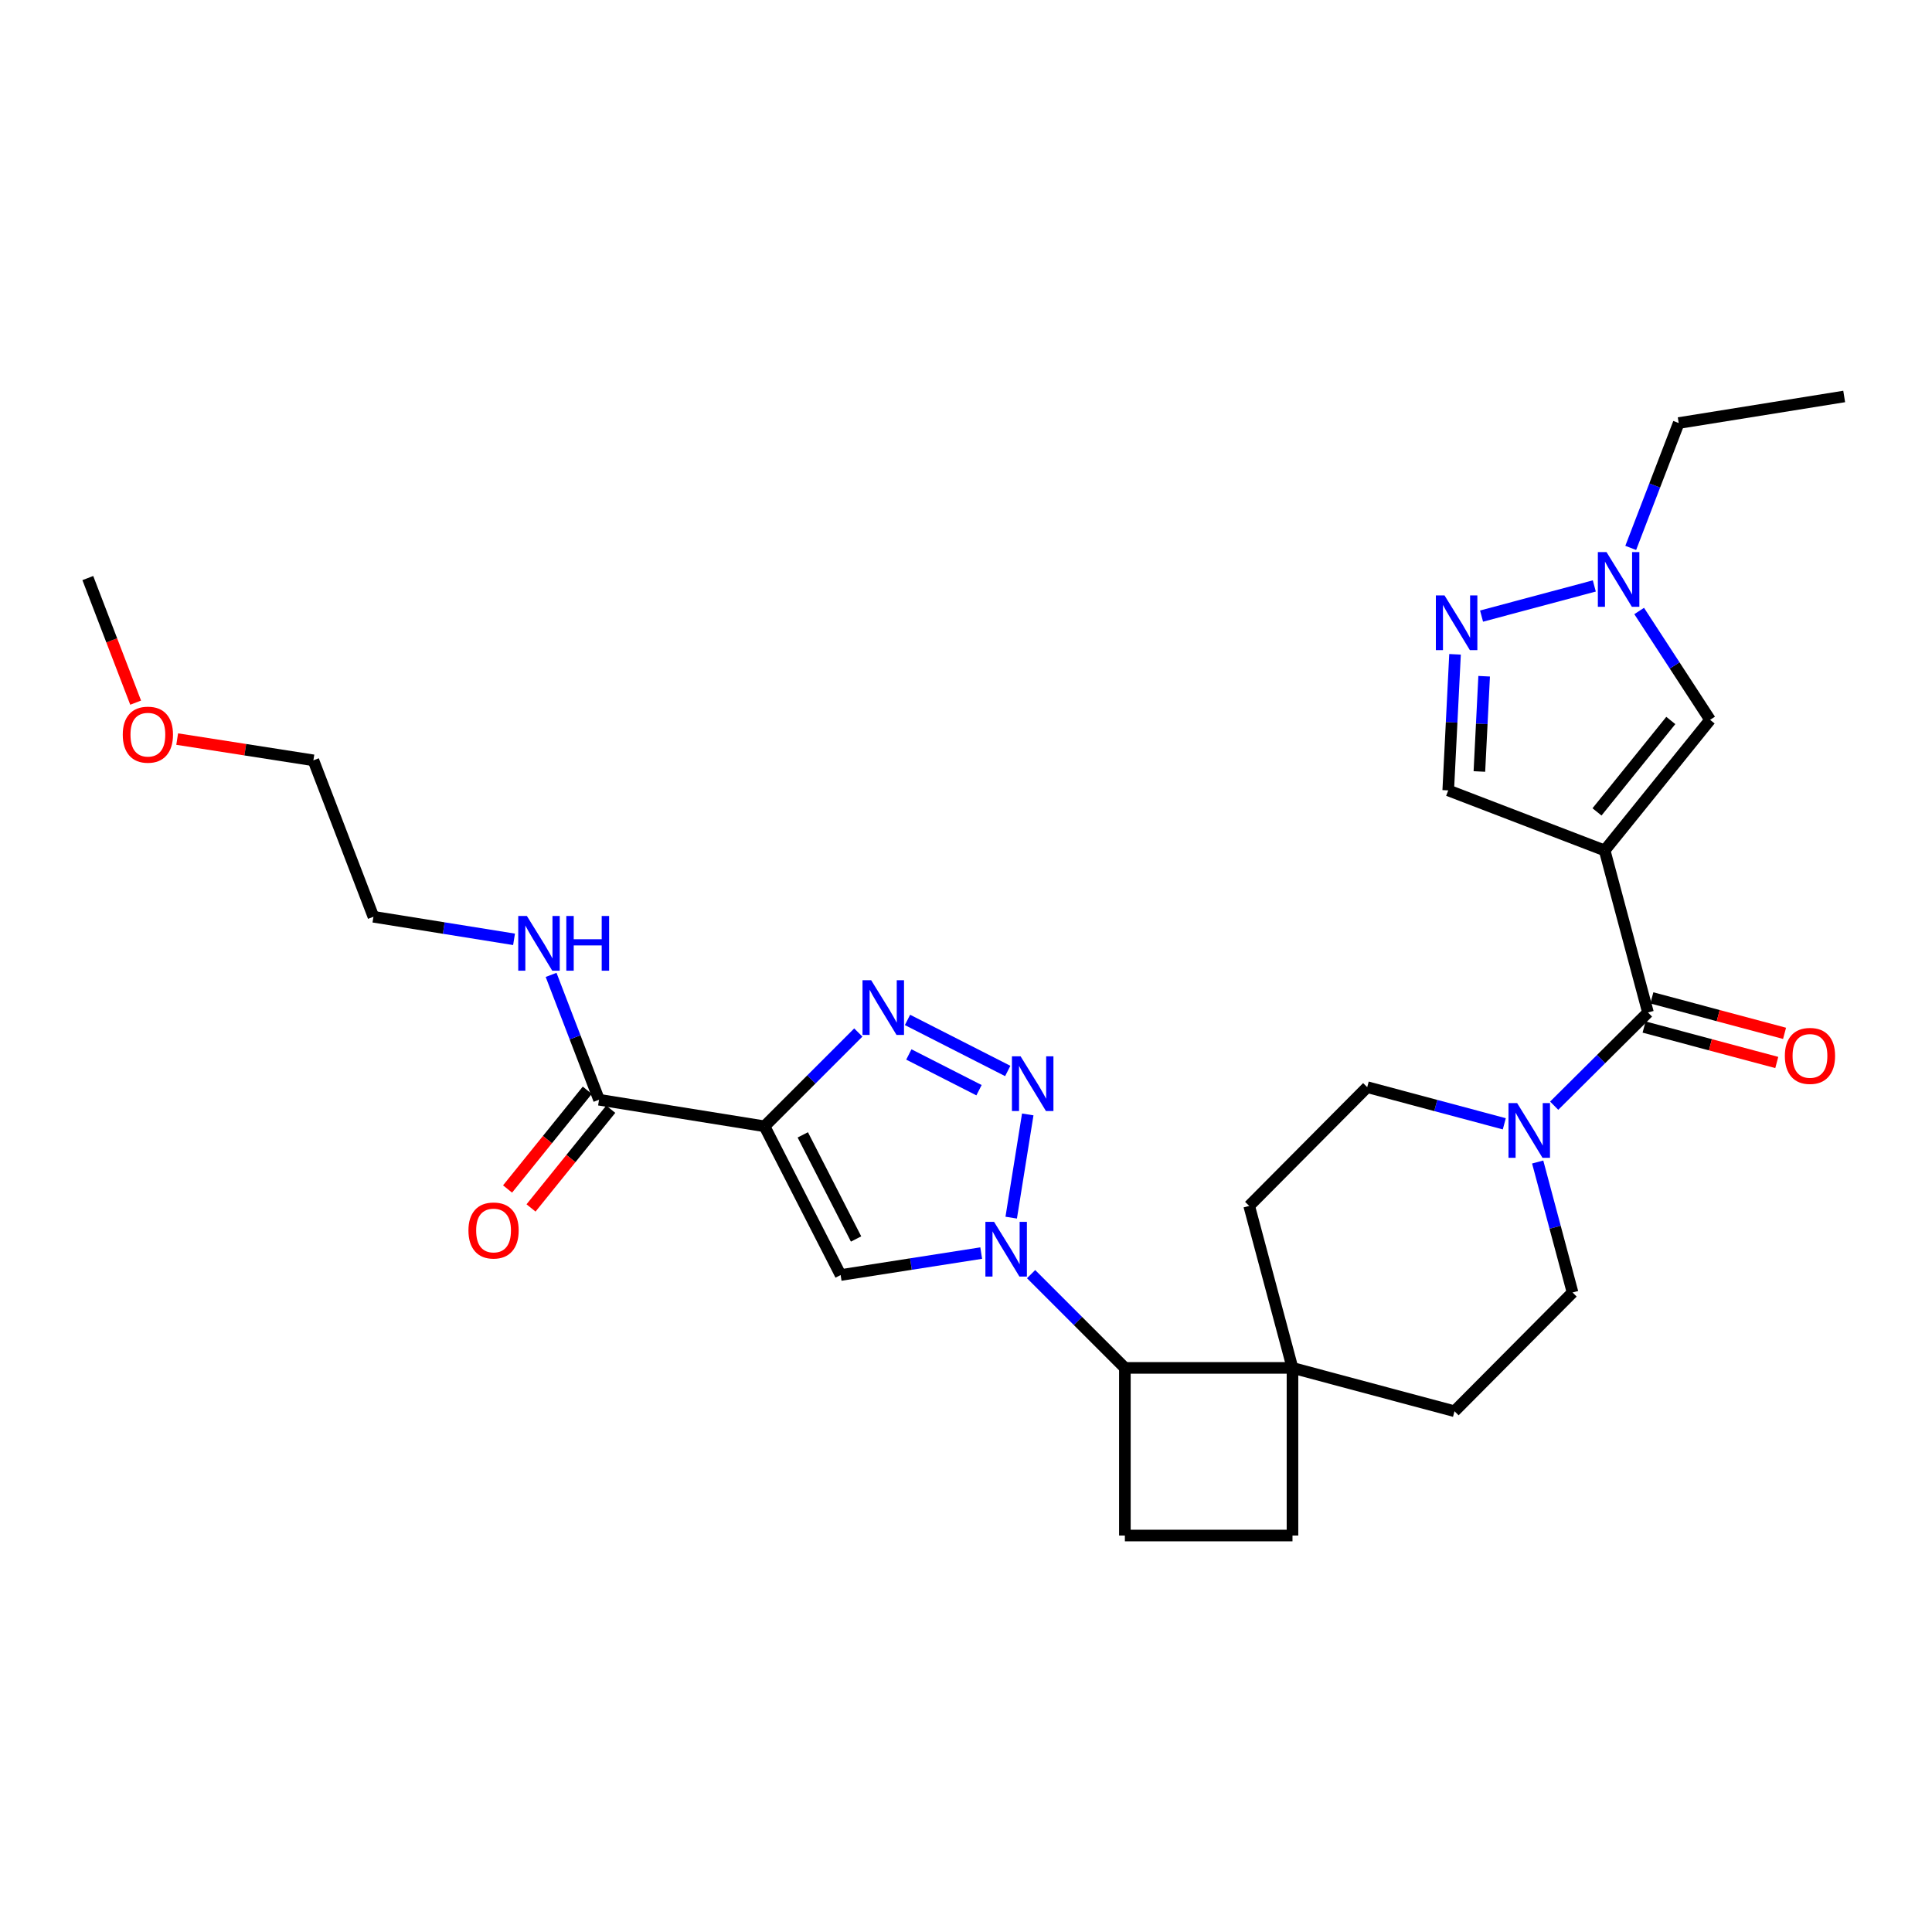 <?xml version='1.0' encoding='iso-8859-1'?>
<svg version='1.1' baseProfile='full'
              xmlns='http://www.w3.org/2000/svg'
                      xmlns:rdkit='http://www.rdkit.org/xml'
                      xmlns:xlink='http://www.w3.org/1999/xlink'
                  xml:space='preserve'
width='1000px' height='1000px' viewBox='0 0 1000 1000'>
<!-- END OF HEADER -->
<rect style='opacity:1.0;fill:#FFFFFF;stroke:none' width='1000' height='1000' x='0' y='0'> </rect>
<path class='bond-1' d='M 523.398,630.249 L 531.963,576.824' style='fill:none;fill-rule:evenodd;stroke:#0000FF;stroke-width:6px;stroke-linecap:butt;stroke-linejoin:miter;stroke-opacity:1' />
<path class='bond-4' d='M 507.872,648.594 L 471.491,654.276' style='fill:none;fill-rule:evenodd;stroke:#0000FF;stroke-width:6px;stroke-linecap:butt;stroke-linejoin:miter;stroke-opacity:1' />
<path class='bond-4' d='M 471.491,654.276 L 435.11,659.957' style='fill:none;fill-rule:evenodd;stroke:#000000;stroke-width:6px;stroke-linecap:butt;stroke-linejoin:miter;stroke-opacity:1' />
<path class='bond-11' d='M 533.692,659.489 L 557.963,683.757' style='fill:none;fill-rule:evenodd;stroke:#0000FF;stroke-width:6px;stroke-linecap:butt;stroke-linejoin:miter;stroke-opacity:1' />
<path class='bond-11' d='M 557.963,683.757 L 582.234,708.024' style='fill:none;fill-rule:evenodd;stroke:#000000;stroke-width:6px;stroke-linecap:butt;stroke-linejoin:miter;stroke-opacity:1' />
<path class='bond-0' d='M 395.71,582.972 L 435.11,659.957' style='fill:none;fill-rule:evenodd;stroke:#000000;stroke-width:6px;stroke-linecap:butt;stroke-linejoin:miter;stroke-opacity:1' />
<path class='bond-0' d='M 415.523,587.405 L 443.102,641.294' style='fill:none;fill-rule:evenodd;stroke:#000000;stroke-width:6px;stroke-linecap:butt;stroke-linejoin:miter;stroke-opacity:1' />
<path class='bond-10' d='M 395.71,582.972 L 310.057,569.22' style='fill:none;fill-rule:evenodd;stroke:#000000;stroke-width:6px;stroke-linecap:butt;stroke-linejoin:miter;stroke-opacity:1' />
<path class='bond-29' d='M 395.71,582.972 L 419.985,558.7' style='fill:none;fill-rule:evenodd;stroke:#000000;stroke-width:6px;stroke-linecap:butt;stroke-linejoin:miter;stroke-opacity:1' />
<path class='bond-29' d='M 419.985,558.7 L 444.261,534.428' style='fill:none;fill-rule:evenodd;stroke:#0000FF;stroke-width:6px;stroke-linecap:butt;stroke-linejoin:miter;stroke-opacity:1' />
<path class='bond-3' d='M 521.605,554.333 L 469.721,527.908' style='fill:none;fill-rule:evenodd;stroke:#0000FF;stroke-width:6px;stroke-linecap:butt;stroke-linejoin:miter;stroke-opacity:1' />
<path class='bond-3' d='M 506.734,564.286 L 470.416,545.788' style='fill:none;fill-rule:evenodd;stroke:#0000FF;stroke-width:6px;stroke-linecap:butt;stroke-linejoin:miter;stroke-opacity:1' />
<path class='bond-2' d='M 830.569,440.185 L 852.989,524.051' style='fill:none;fill-rule:evenodd;stroke:#000000;stroke-width:6px;stroke-linecap:butt;stroke-linejoin:miter;stroke-opacity:1' />
<path class='bond-8' d='M 830.569,440.185 L 885.143,372.588' style='fill:none;fill-rule:evenodd;stroke:#000000;stroke-width:6px;stroke-linecap:butt;stroke-linejoin:miter;stroke-opacity:1' />
<path class='bond-8' d='M 826.604,420.235 L 864.806,372.917' style='fill:none;fill-rule:evenodd;stroke:#000000;stroke-width:6px;stroke-linecap:butt;stroke-linejoin:miter;stroke-opacity:1' />
<path class='bond-12' d='M 830.569,440.185 L 749.601,409.107' style='fill:none;fill-rule:evenodd;stroke:#000000;stroke-width:6px;stroke-linecap:butt;stroke-linejoin:miter;stroke-opacity:1' />
<path class='bond-5' d='M 852.989,524.051 L 828.715,548.178' style='fill:none;fill-rule:evenodd;stroke:#000000;stroke-width:6px;stroke-linecap:butt;stroke-linejoin:miter;stroke-opacity:1' />
<path class='bond-5' d='M 828.715,548.178 L 804.44,572.305' style='fill:none;fill-rule:evenodd;stroke:#0000FF;stroke-width:6px;stroke-linecap:butt;stroke-linejoin:miter;stroke-opacity:1' />
<path class='bond-15' d='M 850.973,531.595 L 885.312,540.77' style='fill:none;fill-rule:evenodd;stroke:#000000;stroke-width:6px;stroke-linecap:butt;stroke-linejoin:miter;stroke-opacity:1' />
<path class='bond-15' d='M 885.312,540.77 L 919.652,549.944' style='fill:none;fill-rule:evenodd;stroke:#FF0000;stroke-width:6px;stroke-linecap:butt;stroke-linejoin:miter;stroke-opacity:1' />
<path class='bond-15' d='M 855.004,516.507 L 889.344,525.681' style='fill:none;fill-rule:evenodd;stroke:#000000;stroke-width:6px;stroke-linecap:butt;stroke-linejoin:miter;stroke-opacity:1' />
<path class='bond-15' d='M 889.344,525.681 L 923.683,534.856' style='fill:none;fill-rule:evenodd;stroke:#FF0000;stroke-width:6px;stroke-linecap:butt;stroke-linejoin:miter;stroke-opacity:1' />
<path class='bond-6' d='M 778.624,581.681 L 743.146,572.197' style='fill:none;fill-rule:evenodd;stroke:#0000FF;stroke-width:6px;stroke-linecap:butt;stroke-linejoin:miter;stroke-opacity:1' />
<path class='bond-6' d='M 743.146,572.197 L 707.669,562.713' style='fill:none;fill-rule:evenodd;stroke:#000000;stroke-width:6px;stroke-linecap:butt;stroke-linejoin:miter;stroke-opacity:1' />
<path class='bond-31' d='M 795.9,601.462 L 804.927,635.226' style='fill:none;fill-rule:evenodd;stroke:#0000FF;stroke-width:6px;stroke-linecap:butt;stroke-linejoin:miter;stroke-opacity:1' />
<path class='bond-31' d='M 804.927,635.226 L 813.954,668.989' style='fill:none;fill-rule:evenodd;stroke:#000000;stroke-width:6px;stroke-linecap:butt;stroke-linejoin:miter;stroke-opacity:1' />
<path class='bond-7' d='M 753.123,338.675 L 751.362,373.891' style='fill:none;fill-rule:evenodd;stroke:#0000FF;stroke-width:6px;stroke-linecap:butt;stroke-linejoin:miter;stroke-opacity:1' />
<path class='bond-7' d='M 751.362,373.891 L 749.601,409.107' style='fill:none;fill-rule:evenodd;stroke:#000000;stroke-width:6px;stroke-linecap:butt;stroke-linejoin:miter;stroke-opacity:1' />
<path class='bond-7' d='M 768.193,350.019 L 766.96,374.671' style='fill:none;fill-rule:evenodd;stroke:#0000FF;stroke-width:6px;stroke-linecap:butt;stroke-linejoin:miter;stroke-opacity:1' />
<path class='bond-7' d='M 766.96,374.671 L 765.728,399.322' style='fill:none;fill-rule:evenodd;stroke:#000000;stroke-width:6px;stroke-linecap:butt;stroke-linejoin:miter;stroke-opacity:1' />
<path class='bond-32' d='M 766.849,318.891 L 825.212,303.286' style='fill:none;fill-rule:evenodd;stroke:#0000FF;stroke-width:6px;stroke-linecap:butt;stroke-linejoin:miter;stroke-opacity:1' />
<path class='bond-9' d='M 885.143,372.588 L 866.786,344.42' style='fill:none;fill-rule:evenodd;stroke:#000000;stroke-width:6px;stroke-linecap:butt;stroke-linejoin:miter;stroke-opacity:1' />
<path class='bond-9' d='M 866.786,344.42 L 848.429,316.252' style='fill:none;fill-rule:evenodd;stroke:#0000FF;stroke-width:6px;stroke-linecap:butt;stroke-linejoin:miter;stroke-opacity:1' />
<path class='bond-23' d='M 844.061,283.595 L 856.477,251.28' style='fill:none;fill-rule:evenodd;stroke:#0000FF;stroke-width:6px;stroke-linecap:butt;stroke-linejoin:miter;stroke-opacity:1' />
<path class='bond-23' d='M 856.477,251.28 L 868.892,218.964' style='fill:none;fill-rule:evenodd;stroke:#000000;stroke-width:6px;stroke-linecap:butt;stroke-linejoin:miter;stroke-opacity:1' />
<path class='bond-19' d='M 303.982,564.314 L 283.346,589.866' style='fill:none;fill-rule:evenodd;stroke:#000000;stroke-width:6px;stroke-linecap:butt;stroke-linejoin:miter;stroke-opacity:1' />
<path class='bond-19' d='M 283.346,589.866 L 262.71,615.419' style='fill:none;fill-rule:evenodd;stroke:#FF0000;stroke-width:6px;stroke-linecap:butt;stroke-linejoin:miter;stroke-opacity:1' />
<path class='bond-19' d='M 316.132,574.126 L 295.496,599.679' style='fill:none;fill-rule:evenodd;stroke:#000000;stroke-width:6px;stroke-linecap:butt;stroke-linejoin:miter;stroke-opacity:1' />
<path class='bond-19' d='M 295.496,599.679 L 274.86,625.231' style='fill:none;fill-rule:evenodd;stroke:#FF0000;stroke-width:6px;stroke-linecap:butt;stroke-linejoin:miter;stroke-opacity:1' />
<path class='bond-22' d='M 310.057,569.22 L 297.652,536.909' style='fill:none;fill-rule:evenodd;stroke:#000000;stroke-width:6px;stroke-linecap:butt;stroke-linejoin:miter;stroke-opacity:1' />
<path class='bond-22' d='M 297.652,536.909 L 285.247,504.597' style='fill:none;fill-rule:evenodd;stroke:#0000FF;stroke-width:6px;stroke-linecap:butt;stroke-linejoin:miter;stroke-opacity:1' />
<path class='bond-13' d='M 582.234,708.024 L 668.989,708.024' style='fill:none;fill-rule:evenodd;stroke:#000000;stroke-width:6px;stroke-linecap:butt;stroke-linejoin:miter;stroke-opacity:1' />
<path class='bond-14' d='M 582.234,708.024 L 582.234,794.788' style='fill:none;fill-rule:evenodd;stroke:#000000;stroke-width:6px;stroke-linecap:butt;stroke-linejoin:miter;stroke-opacity:1' />
<path class='bond-20' d='M 668.989,708.024 L 752.846,730.453' style='fill:none;fill-rule:evenodd;stroke:#000000;stroke-width:6px;stroke-linecap:butt;stroke-linejoin:miter;stroke-opacity:1' />
<path class='bond-21' d='M 668.989,708.024 L 646.578,624.176' style='fill:none;fill-rule:evenodd;stroke:#000000;stroke-width:6px;stroke-linecap:butt;stroke-linejoin:miter;stroke-opacity:1' />
<path class='bond-30' d='M 668.989,708.024 L 668.989,794.788' style='fill:none;fill-rule:evenodd;stroke:#000000;stroke-width:6px;stroke-linecap:butt;stroke-linejoin:miter;stroke-opacity:1' />
<path class='bond-18' d='M 582.234,794.788 L 668.989,794.788' style='fill:none;fill-rule:evenodd;stroke:#000000;stroke-width:6px;stroke-linecap:butt;stroke-linejoin:miter;stroke-opacity:1' />
<path class='bond-16' d='M 707.669,562.713 L 646.578,624.176' style='fill:none;fill-rule:evenodd;stroke:#000000;stroke-width:6px;stroke-linecap:butt;stroke-linejoin:miter;stroke-opacity:1' />
<path class='bond-17' d='M 813.954,668.989 L 752.846,730.453' style='fill:none;fill-rule:evenodd;stroke:#000000;stroke-width:6px;stroke-linecap:butt;stroke-linejoin:miter;stroke-opacity:1' />
<path class='bond-25' d='M 266.069,486.198 L 229.68,480.358' style='fill:none;fill-rule:evenodd;stroke:#0000FF;stroke-width:6px;stroke-linecap:butt;stroke-linejoin:miter;stroke-opacity:1' />
<path class='bond-25' d='M 229.68,480.358 L 193.291,474.518' style='fill:none;fill-rule:evenodd;stroke:#000000;stroke-width:6px;stroke-linecap:butt;stroke-linejoin:miter;stroke-opacity:1' />
<path class='bond-28' d='M 868.892,218.964 L 954.545,205.212' style='fill:none;fill-rule:evenodd;stroke:#000000;stroke-width:6px;stroke-linecap:butt;stroke-linejoin:miter;stroke-opacity:1' />
<path class='bond-24' d='M 91.71,382.547 L 126.961,388.048' style='fill:none;fill-rule:evenodd;stroke:#FF0000;stroke-width:6px;stroke-linecap:butt;stroke-linejoin:miter;stroke-opacity:1' />
<path class='bond-24' d='M 126.961,388.048 L 162.212,393.55' style='fill:none;fill-rule:evenodd;stroke:#000000;stroke-width:6px;stroke-linecap:butt;stroke-linejoin:miter;stroke-opacity:1' />
<path class='bond-27' d='M 70.212,363.691 L 57.833,331.447' style='fill:none;fill-rule:evenodd;stroke:#FF0000;stroke-width:6px;stroke-linecap:butt;stroke-linejoin:miter;stroke-opacity:1' />
<path class='bond-27' d='M 57.833,331.447 L 45.455,299.203' style='fill:none;fill-rule:evenodd;stroke:#000000;stroke-width:6px;stroke-linecap:butt;stroke-linejoin:miter;stroke-opacity:1' />
<path class='bond-26' d='M 193.291,474.518 L 162.212,393.55' style='fill:none;fill-rule:evenodd;stroke:#000000;stroke-width:6px;stroke-linecap:butt;stroke-linejoin:miter;stroke-opacity:1' />
<path  class='atom-0' d='M 514.52 632.418
L 523.8 647.418
Q 524.72 648.898, 526.2 651.578
Q 527.68 654.258, 527.76 654.418
L 527.76 632.418
L 531.52 632.418
L 531.52 660.738
L 527.64 660.738
L 517.68 644.338
Q 516.52 642.418, 515.28 640.218
Q 514.08 638.018, 513.72 637.338
L 513.72 660.738
L 510.04 660.738
L 510.04 632.418
L 514.52 632.418
' fill='#0000FF'/>
<path  class='atom-2' d='M 528.255 546.748
L 537.535 561.748
Q 538.455 563.228, 539.935 565.908
Q 541.415 568.588, 541.495 568.748
L 541.495 546.748
L 545.255 546.748
L 545.255 575.068
L 541.375 575.068
L 531.415 558.668
Q 530.255 556.748, 529.015 554.548
Q 527.815 552.348, 527.455 551.668
L 527.455 575.068
L 523.775 575.068
L 523.775 546.748
L 528.255 546.748
' fill='#0000FF'/>
<path  class='atom-4' d='M 450.914 507.357
L 460.194 522.357
Q 461.114 523.837, 462.594 526.517
Q 464.074 529.197, 464.154 529.357
L 464.154 507.357
L 467.914 507.357
L 467.914 535.677
L 464.034 535.677
L 454.074 519.277
Q 452.914 517.357, 451.674 515.157
Q 450.474 512.957, 450.114 512.277
L 450.114 535.677
L 446.434 535.677
L 446.434 507.357
L 450.914 507.357
' fill='#0000FF'/>
<path  class='atom-7' d='M 785.274 570.972
L 794.554 585.972
Q 795.474 587.452, 796.954 590.132
Q 798.434 592.812, 798.514 592.972
L 798.514 570.972
L 802.274 570.972
L 802.274 599.292
L 798.394 599.292
L 788.434 582.892
Q 787.274 580.972, 786.034 578.772
Q 784.834 576.572, 784.474 575.892
L 784.474 599.292
L 780.794 599.292
L 780.794 570.972
L 785.274 570.972
' fill='#0000FF'/>
<path  class='atom-8' d='M 747.679 308.183
L 756.959 323.183
Q 757.879 324.663, 759.359 327.343
Q 760.839 330.023, 760.919 330.183
L 760.919 308.183
L 764.679 308.183
L 764.679 336.503
L 760.799 336.503
L 750.839 320.103
Q 749.679 318.183, 748.439 315.983
Q 747.239 313.783, 746.879 313.103
L 746.879 336.503
L 743.199 336.503
L 743.199 308.183
L 747.679 308.183
' fill='#0000FF'/>
<path  class='atom-10' d='M 831.528 285.763
L 840.808 300.763
Q 841.728 302.243, 843.208 304.923
Q 844.688 307.603, 844.768 307.763
L 844.768 285.763
L 848.528 285.763
L 848.528 314.083
L 844.648 314.083
L 834.688 297.683
Q 833.528 295.763, 832.288 293.563
Q 831.088 291.363, 830.728 290.683
L 830.728 314.083
L 827.048 314.083
L 827.048 285.763
L 831.528 285.763
' fill='#0000FF'/>
<path  class='atom-16' d='M 923.837 546.533
Q 923.837 539.733, 927.197 535.933
Q 930.557 532.133, 936.837 532.133
Q 943.117 532.133, 946.477 535.933
Q 949.837 539.733, 949.837 546.533
Q 949.837 553.413, 946.437 557.333
Q 943.037 561.213, 936.837 561.213
Q 930.597 561.213, 927.197 557.333
Q 923.837 553.453, 923.837 546.533
M 936.837 558.013
Q 941.157 558.013, 943.477 555.133
Q 945.837 552.213, 945.837 546.533
Q 945.837 540.973, 943.477 538.173
Q 941.157 535.333, 936.837 535.333
Q 932.517 535.333, 930.157 538.133
Q 927.837 540.933, 927.837 546.533
Q 927.837 552.253, 930.157 555.133
Q 932.517 558.013, 936.837 558.013
' fill='#FF0000'/>
<path  class='atom-20' d='M 242.466 636.897
Q 242.466 630.097, 245.826 626.297
Q 249.186 622.497, 255.466 622.497
Q 261.746 622.497, 265.106 626.297
Q 268.466 630.097, 268.466 636.897
Q 268.466 643.777, 265.066 647.697
Q 261.666 651.577, 255.466 651.577
Q 249.226 651.577, 245.826 647.697
Q 242.466 643.817, 242.466 636.897
M 255.466 648.377
Q 259.786 648.377, 262.106 645.497
Q 264.466 642.577, 264.466 636.897
Q 264.466 631.337, 262.106 628.537
Q 259.786 625.697, 255.466 625.697
Q 251.146 625.697, 248.786 628.497
Q 246.466 631.297, 246.466 636.897
Q 246.466 642.617, 248.786 645.497
Q 251.146 648.377, 255.466 648.377
' fill='#FF0000'/>
<path  class='atom-23' d='M 272.719 474.11
L 281.999 489.11
Q 282.919 490.59, 284.399 493.27
Q 285.879 495.95, 285.959 496.11
L 285.959 474.11
L 289.719 474.11
L 289.719 502.43
L 285.839 502.43
L 275.879 486.03
Q 274.719 484.11, 273.479 481.91
Q 272.279 479.71, 271.919 479.03
L 271.919 502.43
L 268.239 502.43
L 268.239 474.11
L 272.719 474.11
' fill='#0000FF'/>
<path  class='atom-23' d='M 293.119 474.11
L 296.959 474.11
L 296.959 486.15
L 311.439 486.15
L 311.439 474.11
L 315.279 474.11
L 315.279 502.43
L 311.439 502.43
L 311.439 489.35
L 296.959 489.35
L 296.959 502.43
L 293.119 502.43
L 293.119 474.11
' fill='#0000FF'/>
<path  class='atom-25' d='M 63.542 380.26
Q 63.542 373.46, 66.902 369.66
Q 70.262 365.86, 76.542 365.86
Q 82.822 365.86, 86.182 369.66
Q 89.542 373.46, 89.542 380.26
Q 89.542 387.14, 86.142 391.06
Q 82.742 394.94, 76.542 394.94
Q 70.302 394.94, 66.902 391.06
Q 63.542 387.18, 63.542 380.26
M 76.542 391.74
Q 80.862 391.74, 83.182 388.86
Q 85.542 385.94, 85.542 380.26
Q 85.542 374.7, 83.182 371.9
Q 80.862 369.06, 76.542 369.06
Q 72.222 369.06, 69.862 371.86
Q 67.542 374.66, 67.542 380.26
Q 67.542 385.98, 69.862 388.86
Q 72.222 391.74, 76.542 391.74
' fill='#FF0000'/>
</svg>
